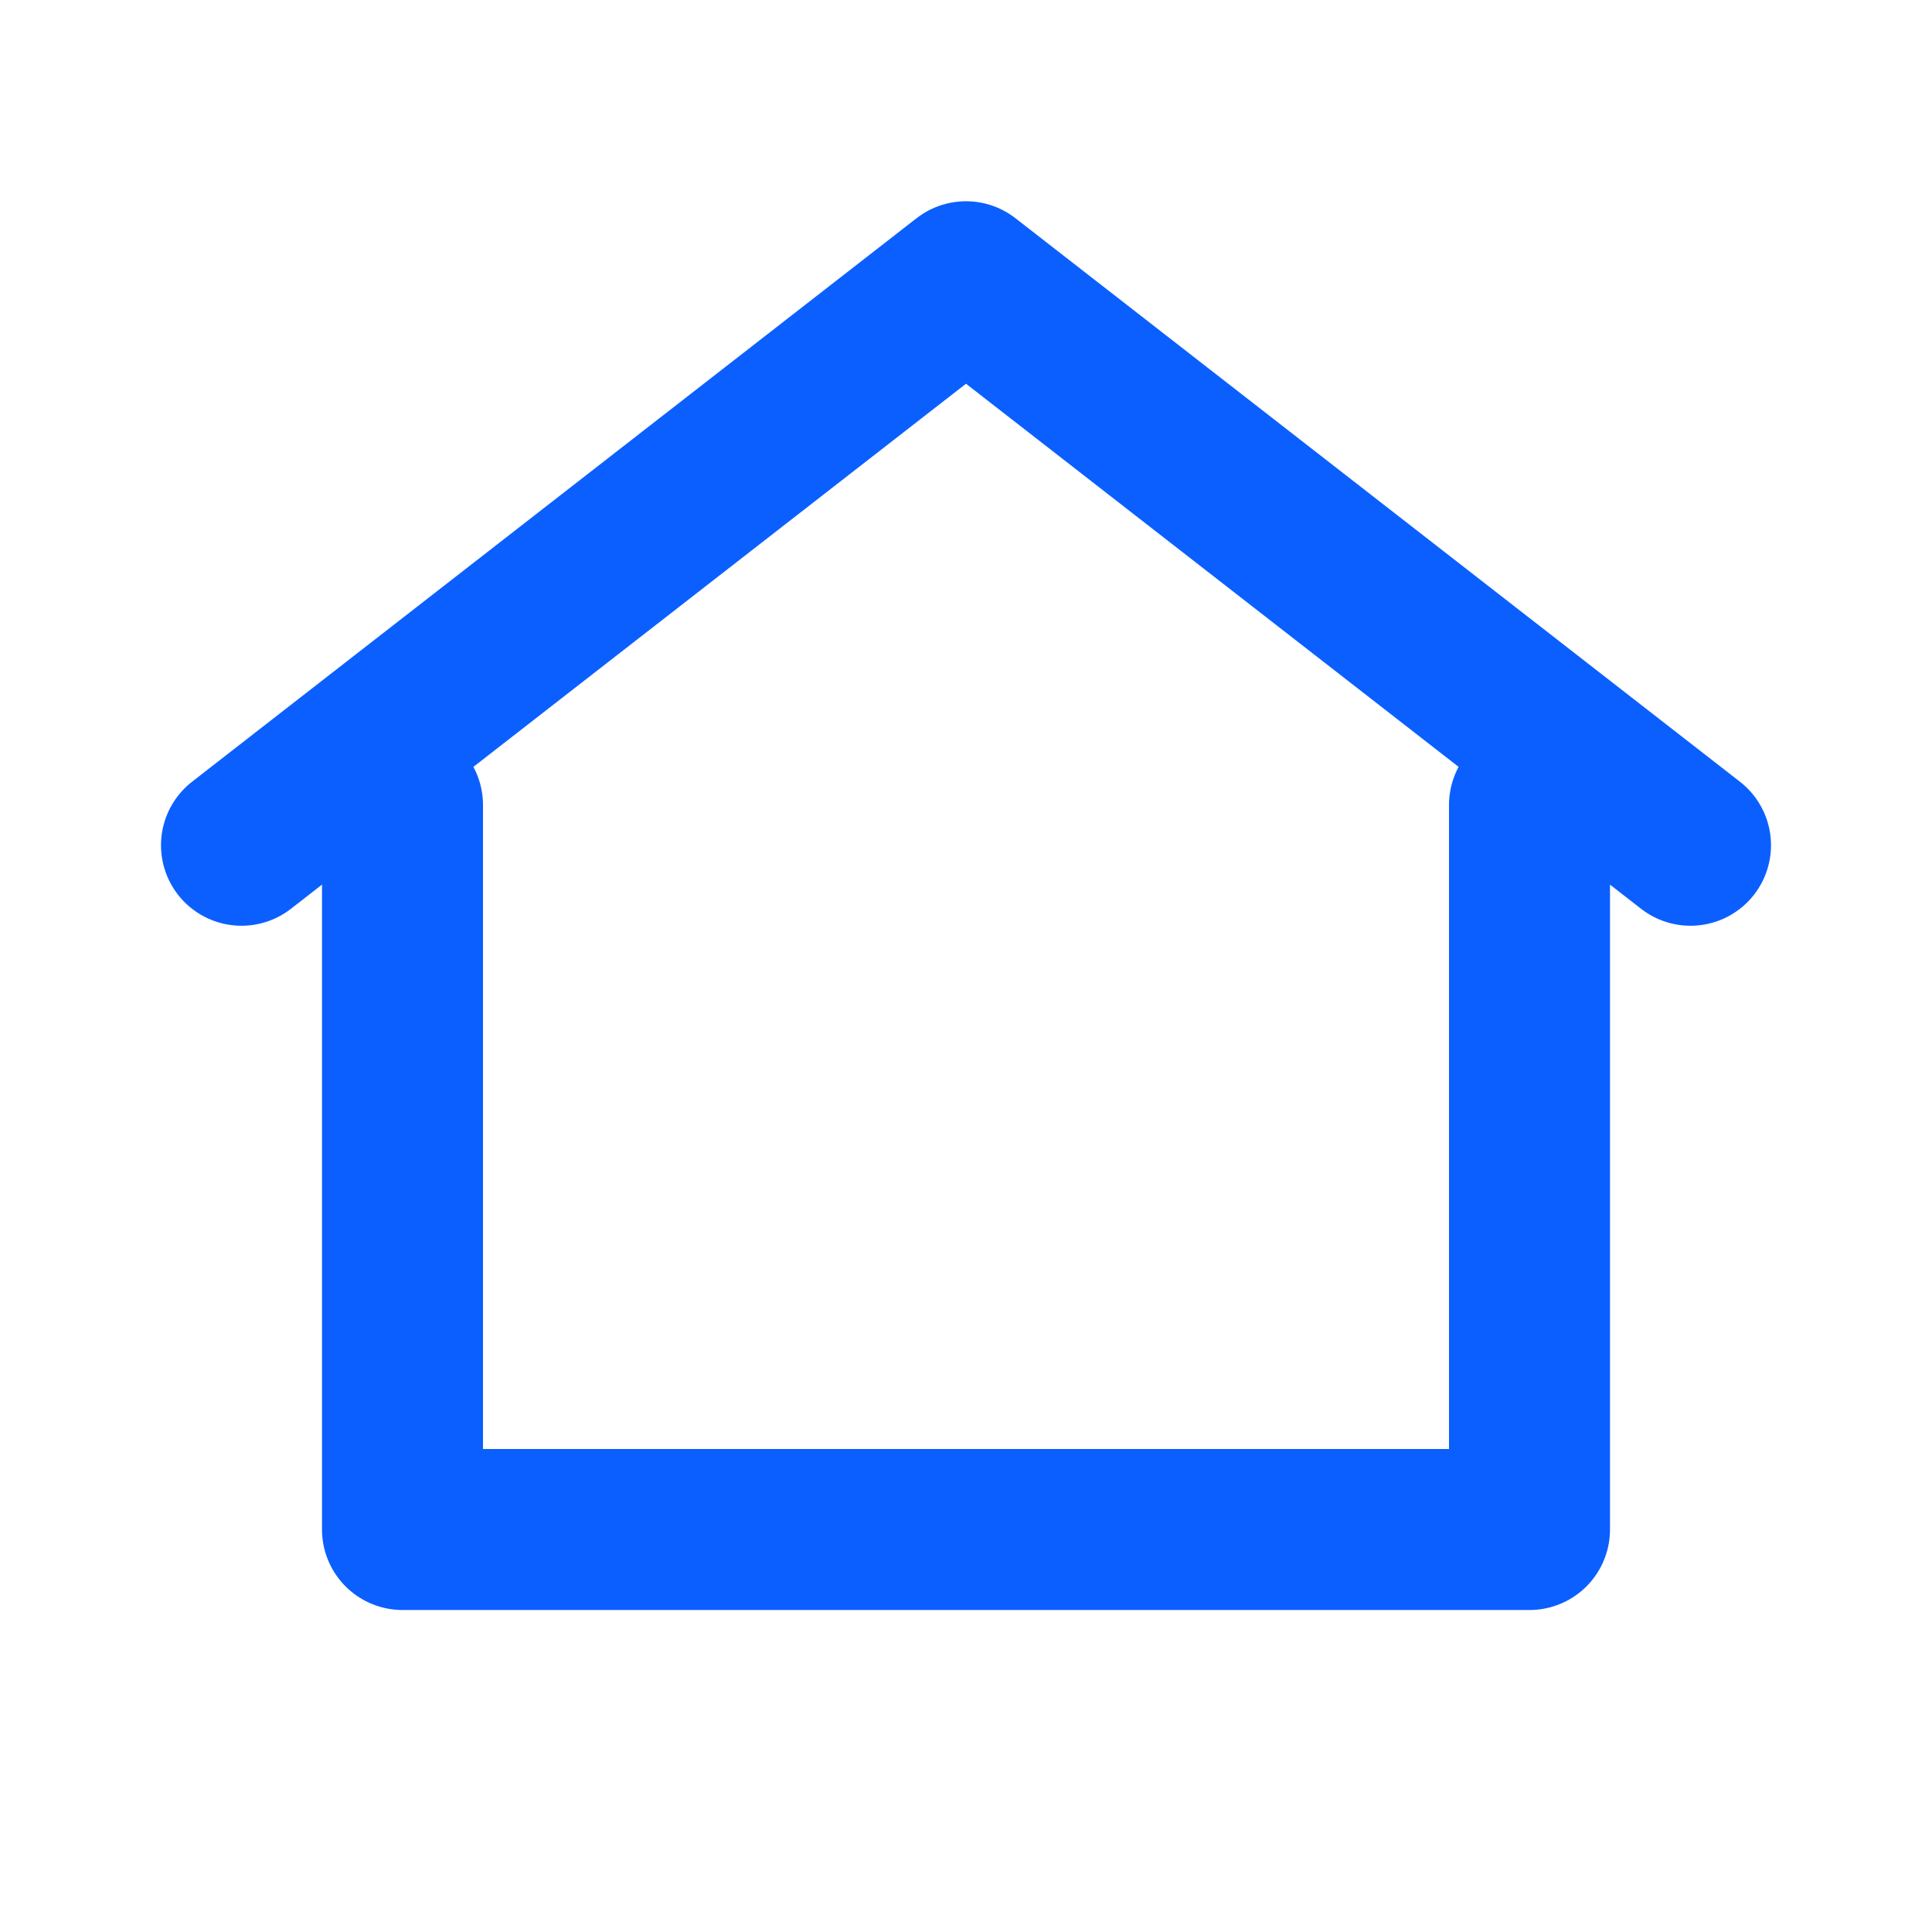 <svg xmlns="http://www.w3.org/2000/svg" viewBox="0 0 24 24">
  <path d="M3 10.5l9-7 9 7" fill="none" stroke="#0b5fff" stroke-width="2" stroke-linecap="round" stroke-linejoin="round"/>
  <path d="M5 10v9h14v-9" fill="none" stroke="#0b5fff" stroke-width="2" stroke-linecap="round" stroke-linejoin="round"/>
</svg>